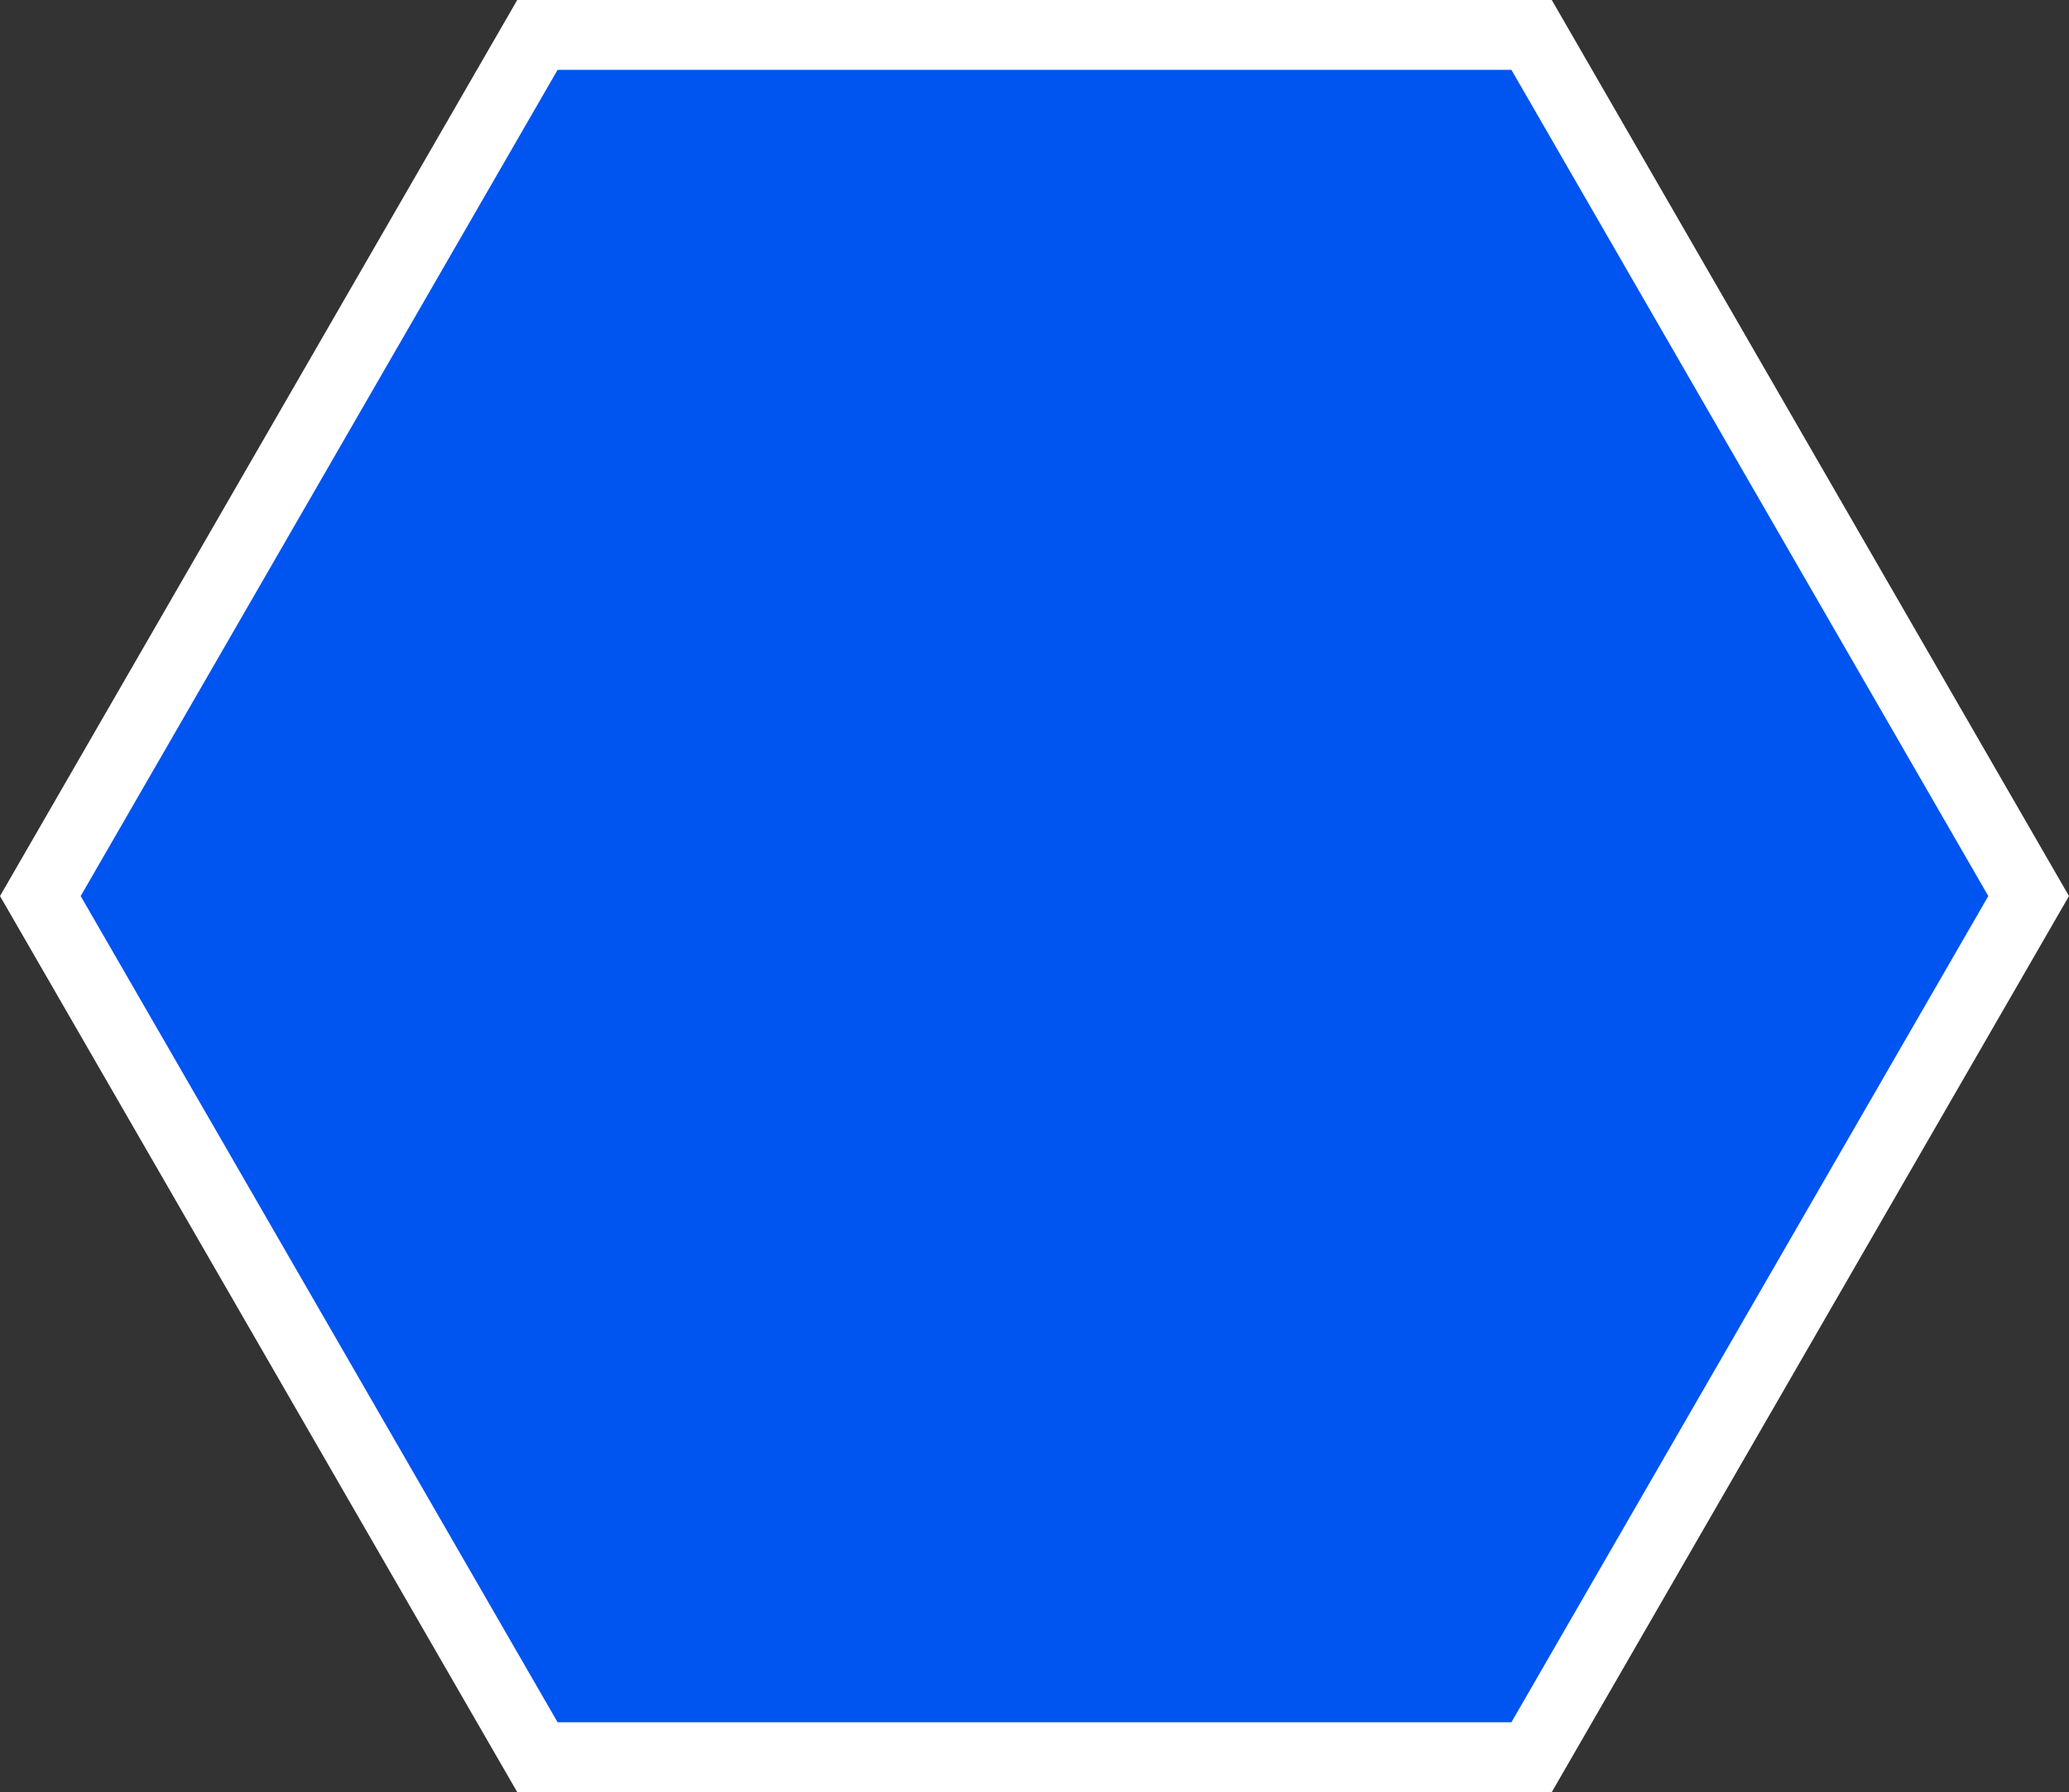 <?xml version="1.0" encoding="UTF-8"?> <svg xmlns="http://www.w3.org/2000/svg" id="Слой_1" data-name="Слой 1" viewBox="0 0 236.89 205.16"><rect x="0" y="0" width="236.89" height="205.16" fill="#333333" stroke="none"/> <defs> <style>.cls-1{fill:#0054f0;stroke:#fff;stroke-miterlimit:10;stroke-width:8px;}</style> </defs> <title>Безымянный-14</title> <polygon class="cls-1" points="61.53 201.16 4.62 102.58 61.53 4 175.36 4 232.27 102.58 175.36 201.16 61.53 201.16"></polygon> </svg> 